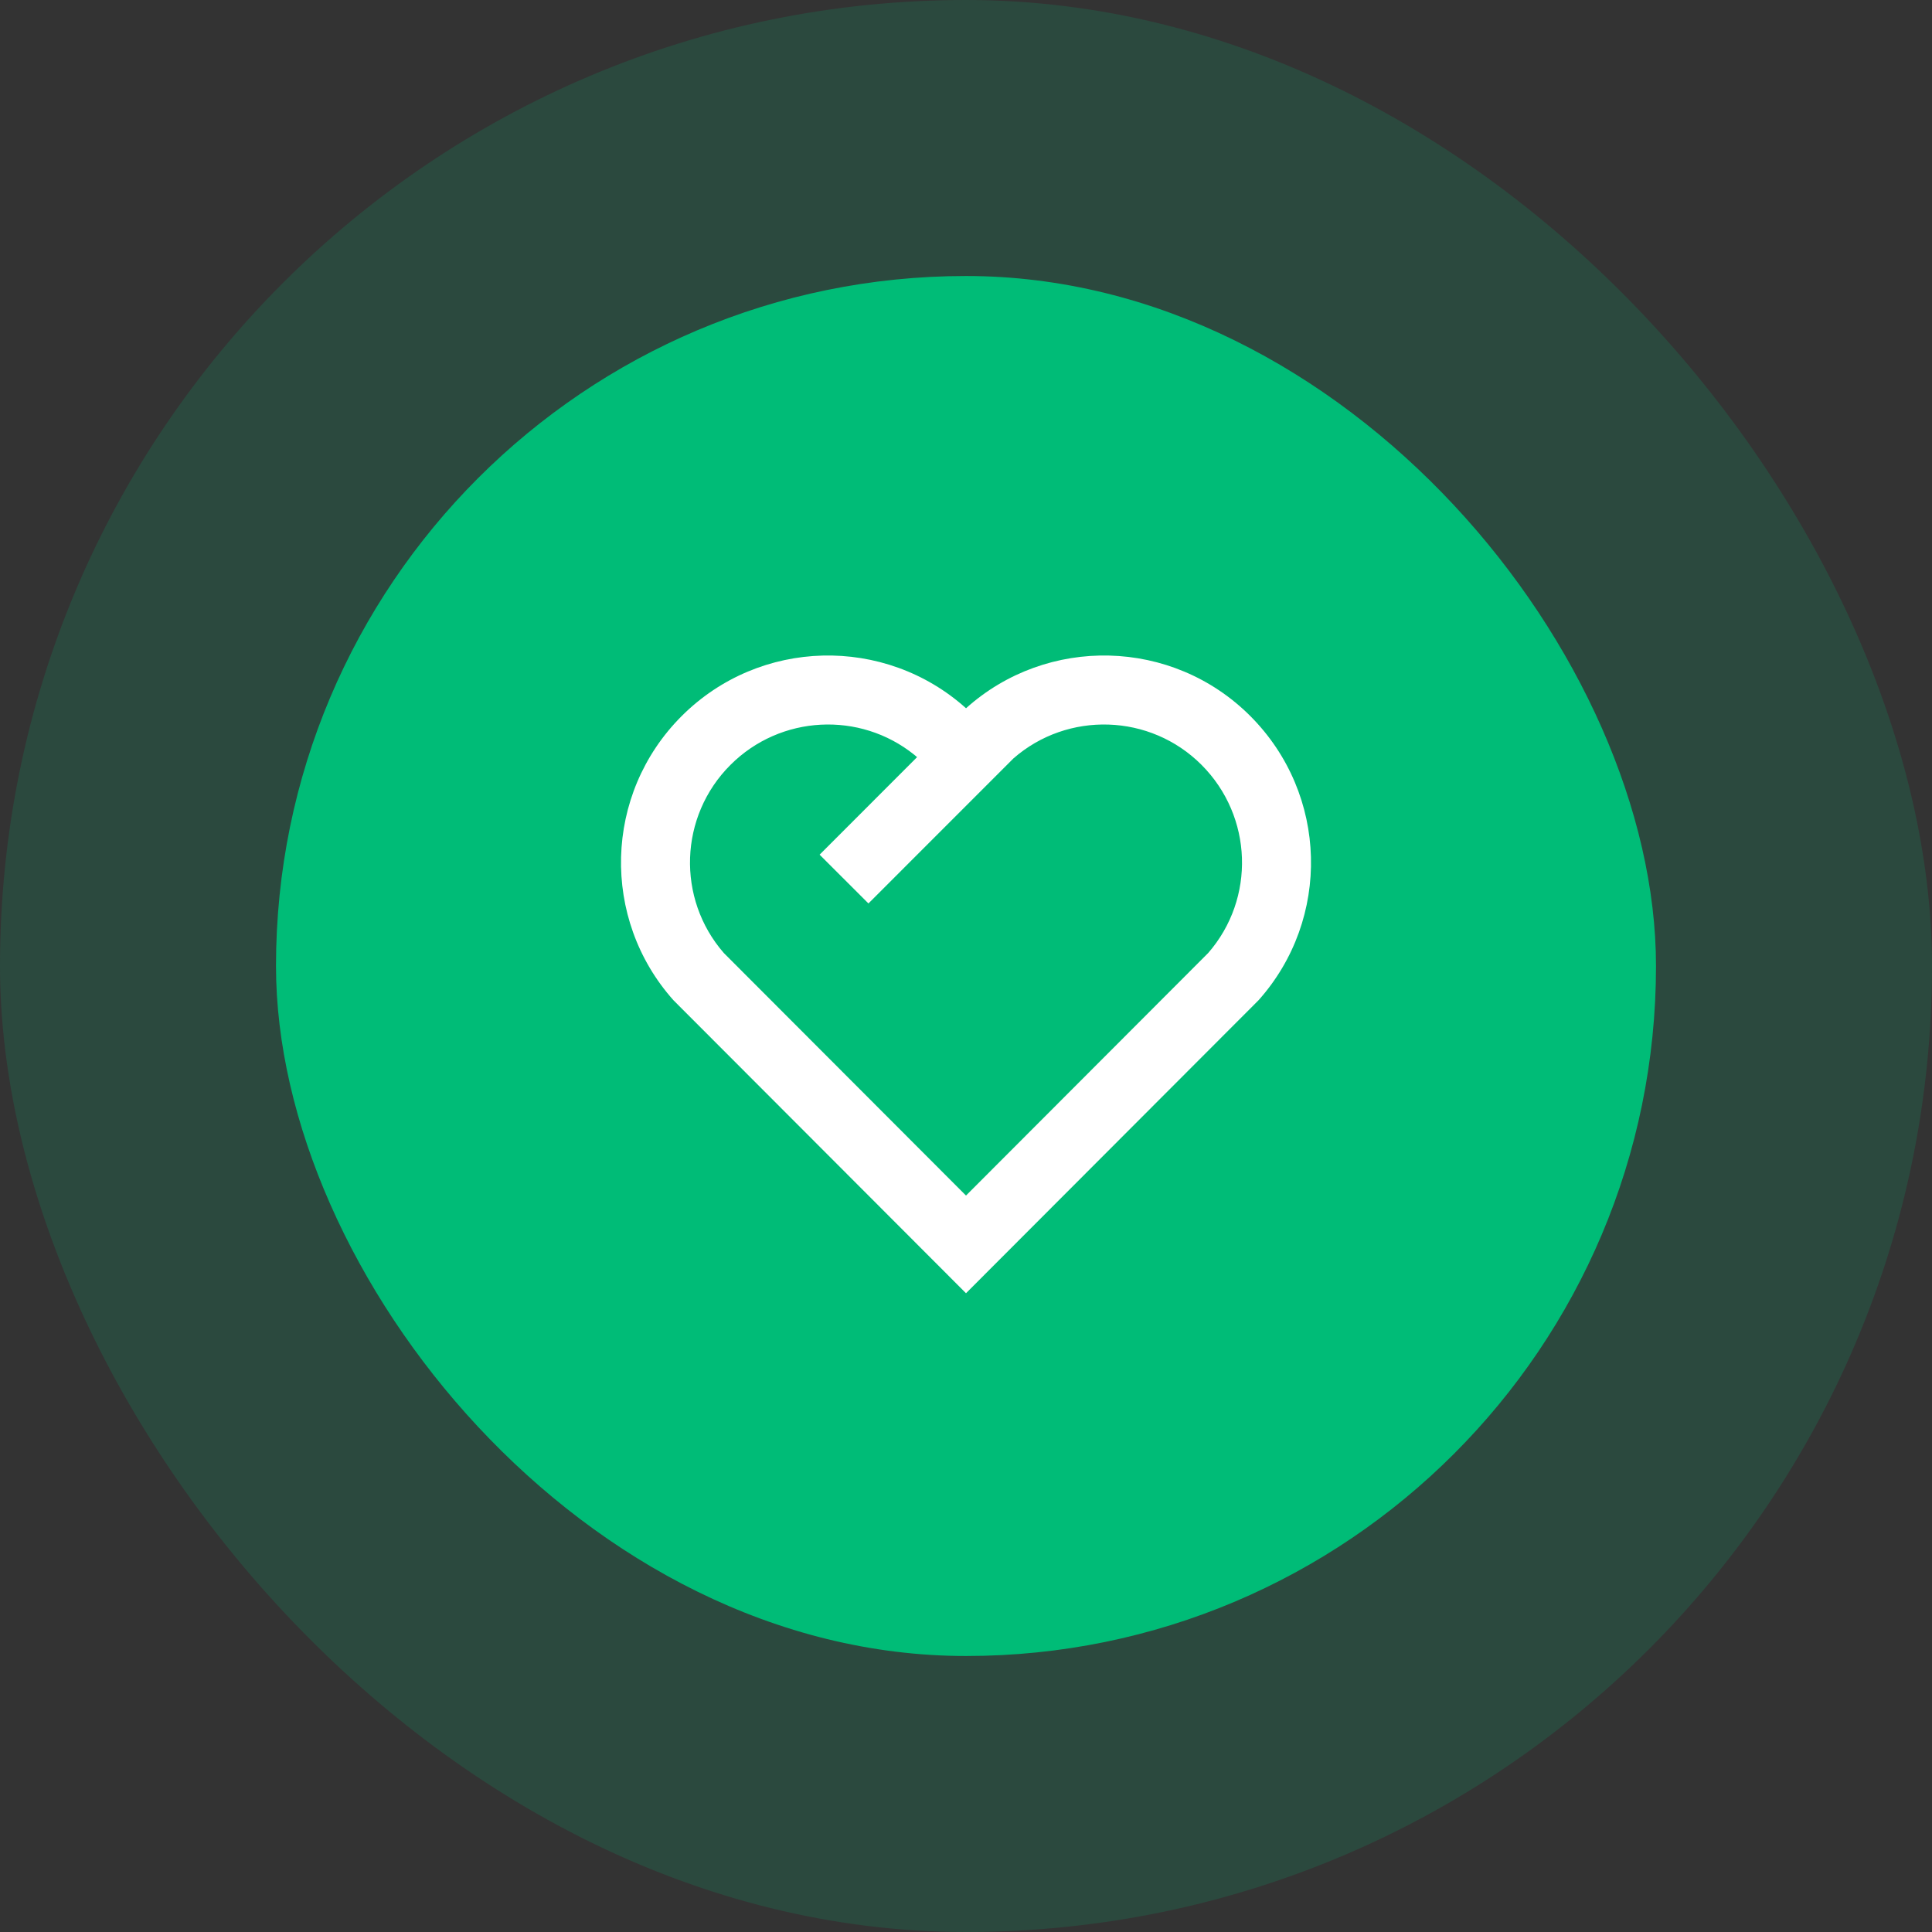 <svg width="56" height="56" viewBox="0 0 56 56" fill="none" xmlns="http://www.w3.org/2000/svg">
<rect x="0" y="0" width="56" height="56" fill="#333333" stroke="none"/>
<rect width="56" height="56" rx="28" fill="#00BC77" fill-opacity="0.16"/>
<rect x="8" y="8" width="40" height="40" rx="20" fill="#00BC77"/>
<path d="M36.243 20.757C38.505 23.025 38.583 26.637 36.479 28.993L28 37.485L19.521 28.993C17.417 26.637 17.496 23.019 19.757 20.757C22.022 18.493 25.645 18.417 28.001 20.529C30.35 18.42 33.98 18.49 36.243 20.757ZM21.172 22.172C19.682 23.661 19.607 26.047 20.98 27.623L28 34.654L35.02 27.623C36.394 26.047 36.319 23.665 34.827 22.17C33.34 20.68 30.946 20.608 29.374 21.984L25.172 26.187L23.757 24.773L26.582 21.946L26.5 21.877C24.925 20.612 22.623 20.72 21.172 22.172Z" fill="white"/>
</svg>
